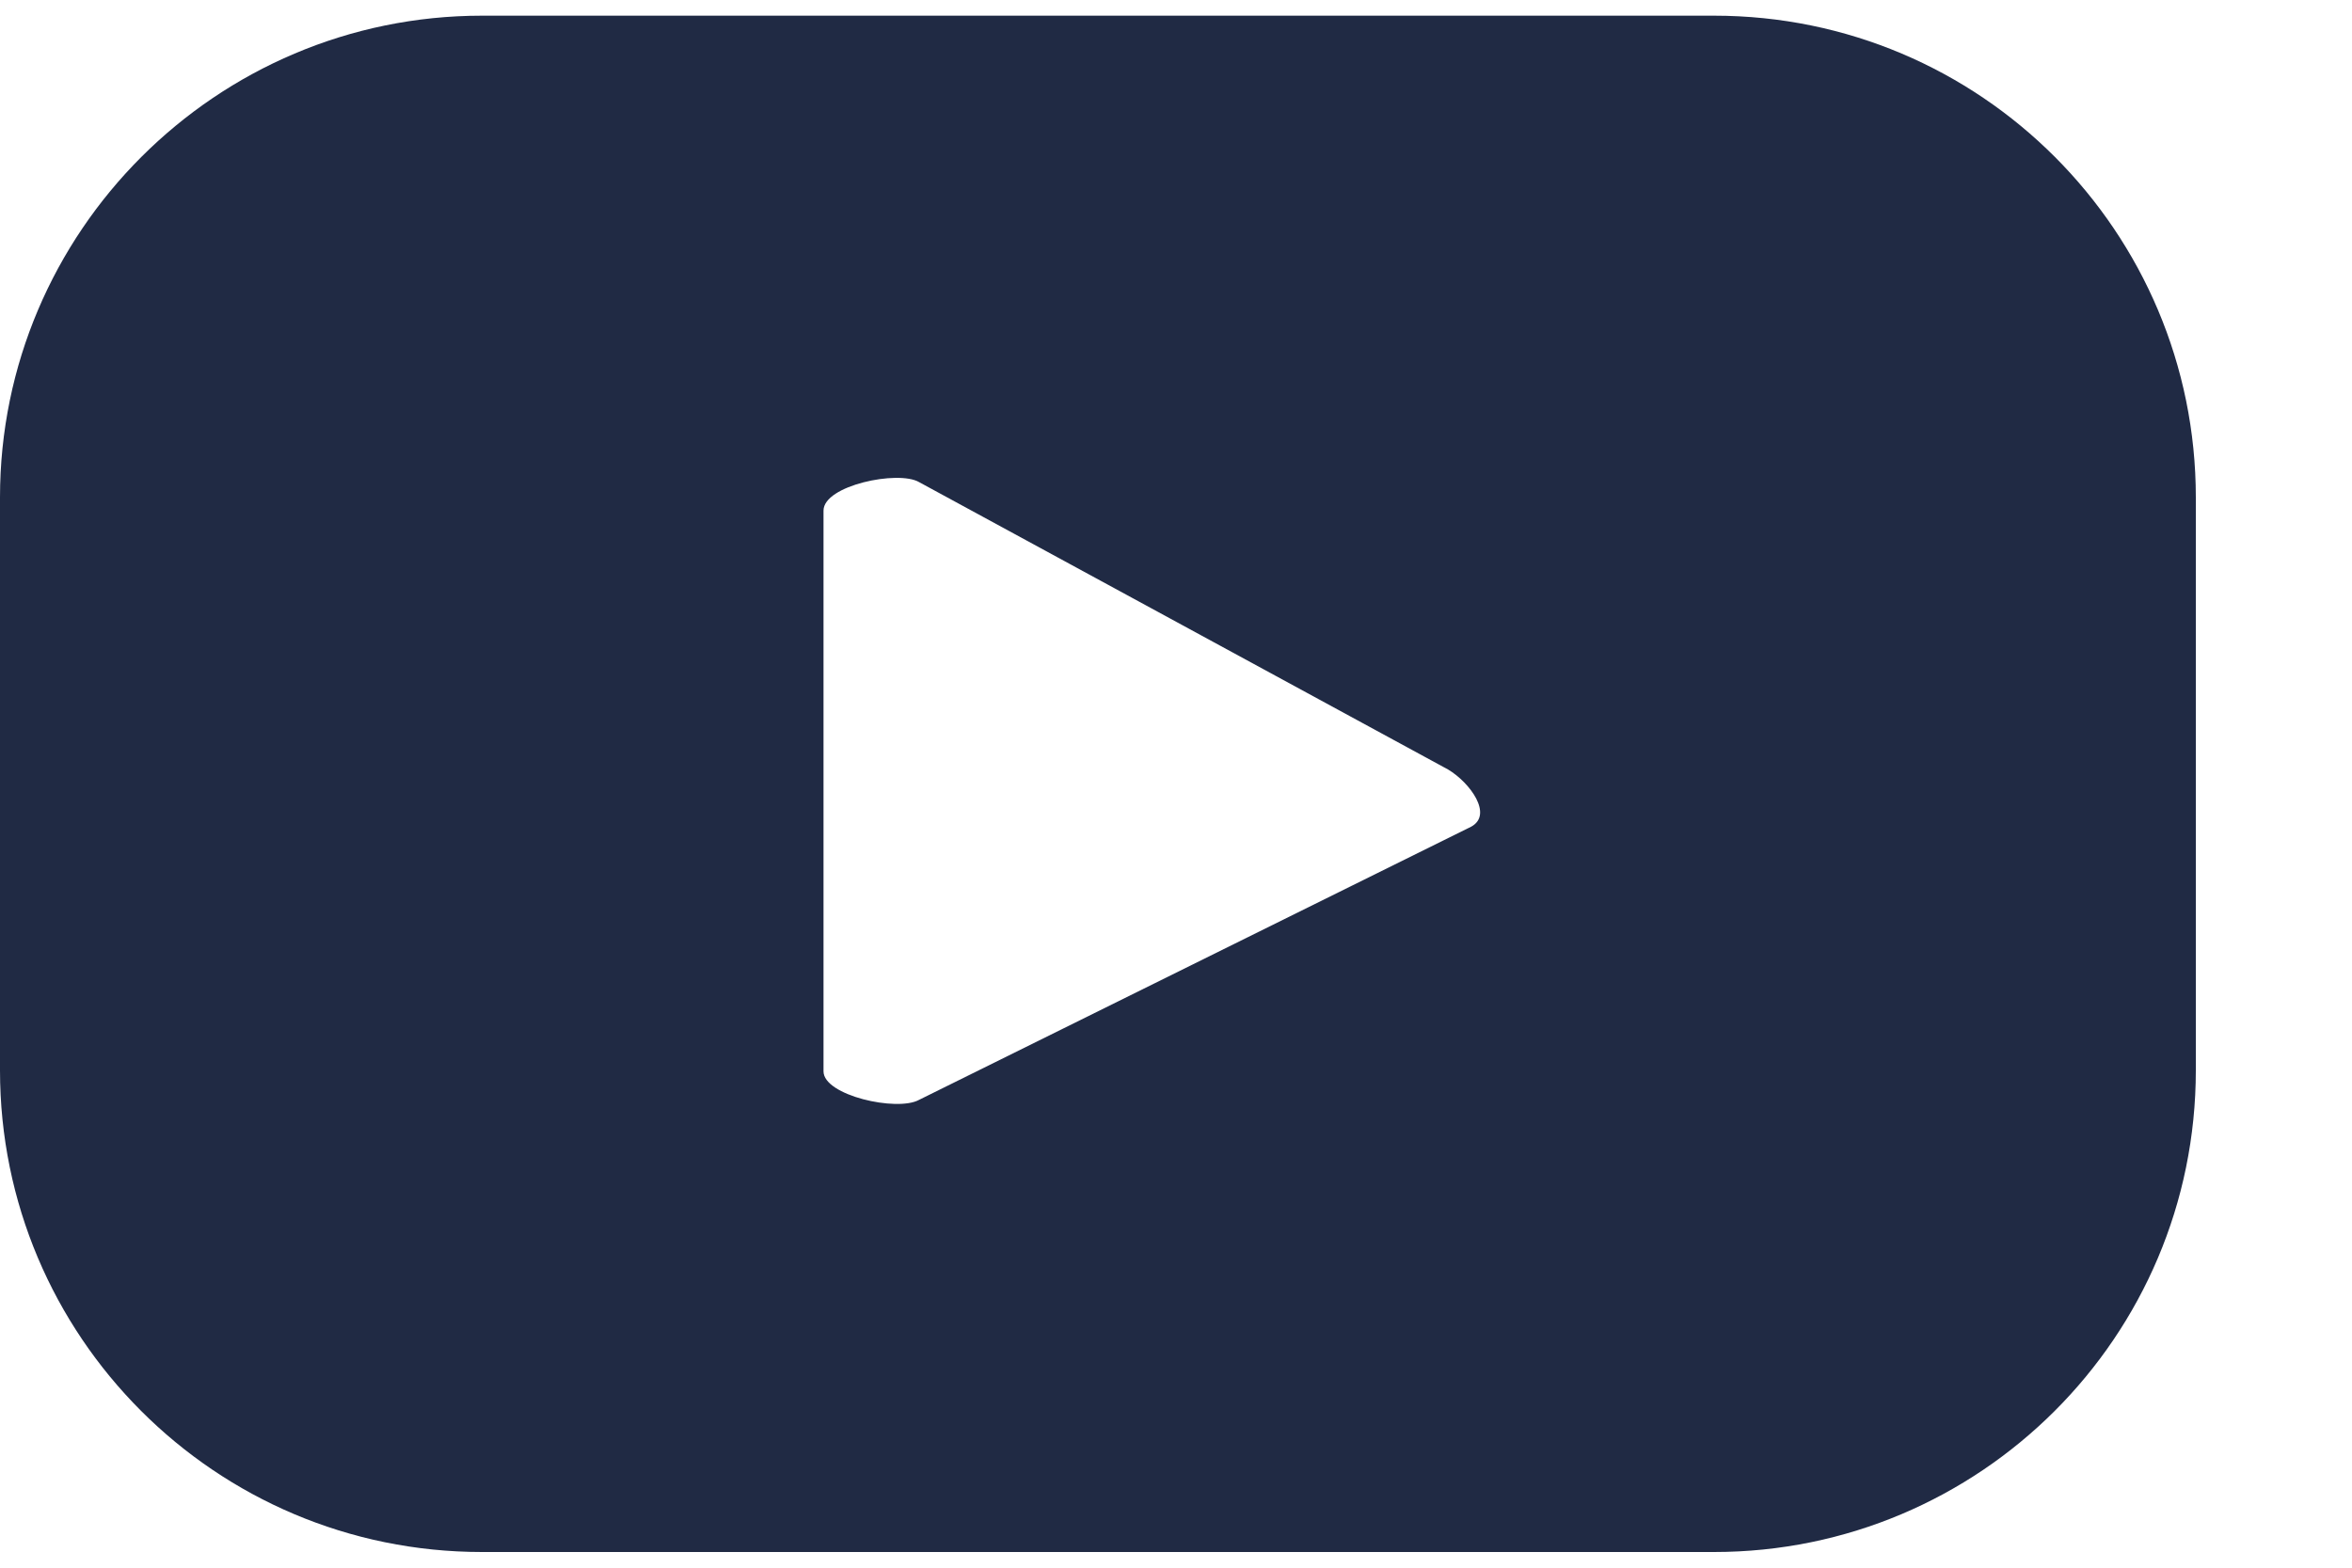<svg width="15" height="10" viewBox="0 0 15 10" fill="none" xmlns="http://www.w3.org/2000/svg">
<path d="M14.004 3.173C14.004 1.479 12.632 0.1 10.931 0.1H3.074C1.379 0.1 0 1.479 0 3.173V6.827C0 8.521 1.372 9.9 3.074 9.9H10.931C12.625 9.9 14.004 8.528 14.004 6.827V3.173ZM9.383 5.273L5.861 7.016C5.721 7.093 5.252 6.988 5.252 6.834V3.257C5.252 3.096 5.728 2.998 5.861 3.075L9.236 4.909C9.376 4.993 9.523 5.196 9.383 5.273Z" fill="#202A44"/>
</svg>
